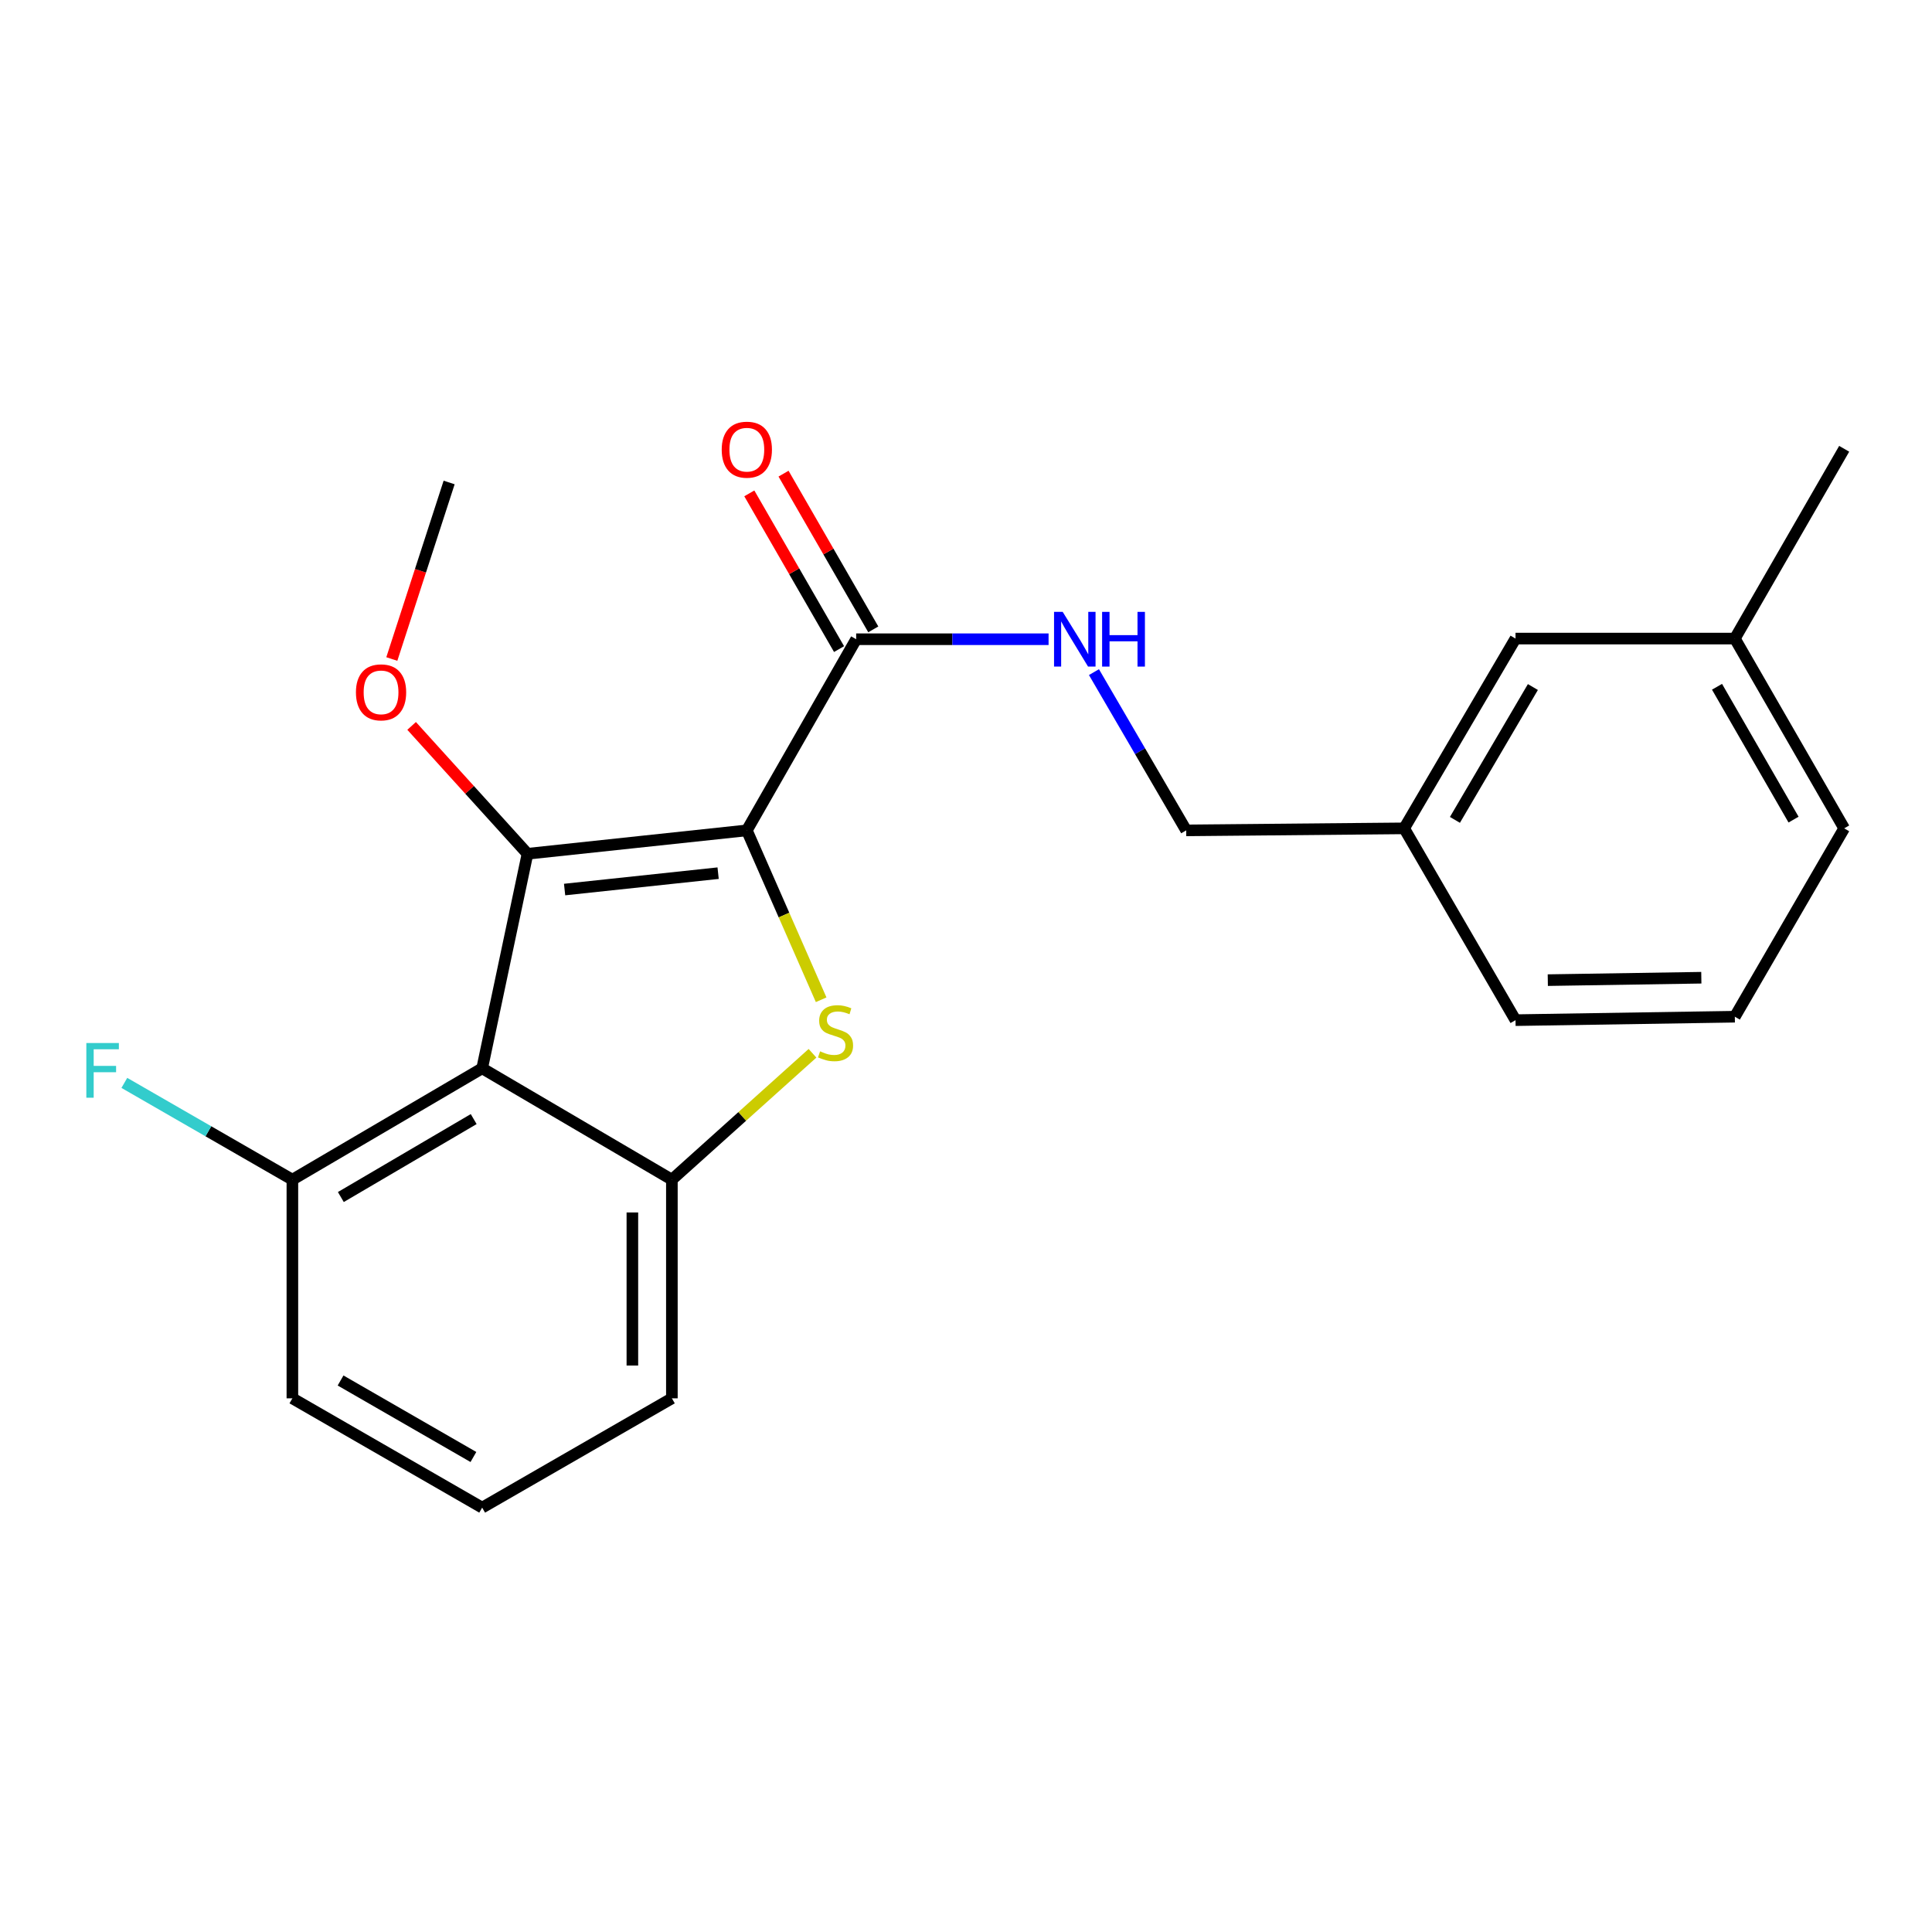 <?xml version='1.0' encoding='iso-8859-1'?>
<svg version='1.1' baseProfile='full'
              xmlns='http://www.w3.org/2000/svg'
                      xmlns:rdkit='http://www.rdkit.org/xml'
                      xmlns:xlink='http://www.w3.org/1999/xlink'
                  xml:space='preserve'
width='1000px' height='1000px' viewBox='0 0 1000 1000'>
<!-- END OF HEADER -->
<rect style='opacity:1.0;fill:#FFFFFF;stroke:none' width='1000' height='1000' x='0' y='0'> </rect>
<path class='bond-0' d='M 386.558,429.8 L 273.038,441.91' style='fill:none;fill-rule:evenodd;stroke:#000000;stroke-width:6px;stroke-linecap:butt;stroke-linejoin:miter;stroke-opacity:1' />
<path class='bond-0' d='M 371.699,451.949 L 292.235,460.426' style='fill:none;fill-rule:evenodd;stroke:#000000;stroke-width:6px;stroke-linecap:butt;stroke-linejoin:miter;stroke-opacity:1' />
<path class='bond-1' d='M 386.558,429.8 L 405.792,473.636' style='fill:none;fill-rule:evenodd;stroke:#000000;stroke-width:6px;stroke-linecap:butt;stroke-linejoin:miter;stroke-opacity:1' />
<path class='bond-1' d='M 405.792,473.636 L 425.026,517.472' style='fill:none;fill-rule:evenodd;stroke:#CCCC00;stroke-width:6px;stroke-linecap:butt;stroke-linejoin:miter;stroke-opacity:1' />
<path class='bond-4' d='M 386.558,429.8 L 443.153,330.866' style='fill:none;fill-rule:evenodd;stroke:#000000;stroke-width:6px;stroke-linecap:butt;stroke-linejoin:miter;stroke-opacity:1' />
<path class='bond-2' d='M 273.038,441.91 L 249.568,552.954' style='fill:none;fill-rule:evenodd;stroke:#000000;stroke-width:6px;stroke-linecap:butt;stroke-linejoin:miter;stroke-opacity:1' />
<path class='bond-8' d='M 273.038,441.91 L 243.046,408.822' style='fill:none;fill-rule:evenodd;stroke:#000000;stroke-width:6px;stroke-linecap:butt;stroke-linejoin:miter;stroke-opacity:1' />
<path class='bond-8' d='M 243.046,408.822 L 213.054,375.733' style='fill:none;fill-rule:evenodd;stroke:#FF0000;stroke-width:6px;stroke-linecap:butt;stroke-linejoin:miter;stroke-opacity:1' />
<path class='bond-3' d='M 420.547,545.17 L 384.156,577.882' style='fill:none;fill-rule:evenodd;stroke:#CCCC00;stroke-width:6px;stroke-linecap:butt;stroke-linejoin:miter;stroke-opacity:1' />
<path class='bond-3' d='M 384.156,577.882 L 347.764,610.594' style='fill:none;fill-rule:evenodd;stroke:#000000;stroke-width:6px;stroke-linecap:butt;stroke-linejoin:miter;stroke-opacity:1' />
<path class='bond-6' d='M 249.568,552.954 L 151.338,610.594' style='fill:none;fill-rule:evenodd;stroke:#000000;stroke-width:6px;stroke-linecap:butt;stroke-linejoin:miter;stroke-opacity:1' />
<path class='bond-6' d='M 245.182,579.236 L 176.421,619.584' style='fill:none;fill-rule:evenodd;stroke:#000000;stroke-width:6px;stroke-linecap:butt;stroke-linejoin:miter;stroke-opacity:1' />
<path class='bond-22' d='M 249.568,552.954 L 347.764,610.594' style='fill:none;fill-rule:evenodd;stroke:#000000;stroke-width:6px;stroke-linecap:butt;stroke-linejoin:miter;stroke-opacity:1' />
<path class='bond-13' d='M 347.764,610.594 L 347.764,723.774' style='fill:none;fill-rule:evenodd;stroke:#000000;stroke-width:6px;stroke-linecap:butt;stroke-linejoin:miter;stroke-opacity:1' />
<path class='bond-13' d='M 327.316,627.571 L 327.316,706.797' style='fill:none;fill-rule:evenodd;stroke:#000000;stroke-width:6px;stroke-linecap:butt;stroke-linejoin:miter;stroke-opacity:1' />
<path class='bond-5' d='M 443.153,330.866 L 492.947,330.866' style='fill:none;fill-rule:evenodd;stroke:#000000;stroke-width:6px;stroke-linecap:butt;stroke-linejoin:miter;stroke-opacity:1' />
<path class='bond-5' d='M 492.947,330.866 L 542.741,330.866' style='fill:none;fill-rule:evenodd;stroke:#0000FF;stroke-width:6px;stroke-linecap:butt;stroke-linejoin:miter;stroke-opacity:1' />
<path class='bond-7' d='M 452.011,325.761 L 428.784,285.46' style='fill:none;fill-rule:evenodd;stroke:#000000;stroke-width:6px;stroke-linecap:butt;stroke-linejoin:miter;stroke-opacity:1' />
<path class='bond-7' d='M 428.784,285.46 L 405.556,245.159' style='fill:none;fill-rule:evenodd;stroke:#FF0000;stroke-width:6px;stroke-linecap:butt;stroke-linejoin:miter;stroke-opacity:1' />
<path class='bond-7' d='M 434.295,335.972 L 411.068,295.671' style='fill:none;fill-rule:evenodd;stroke:#000000;stroke-width:6px;stroke-linecap:butt;stroke-linejoin:miter;stroke-opacity:1' />
<path class='bond-7' d='M 411.068,295.671 L 387.84,255.37' style='fill:none;fill-rule:evenodd;stroke:#FF0000;stroke-width:6px;stroke-linecap:butt;stroke-linejoin:miter;stroke-opacity:1' />
<path class='bond-9' d='M 566.232,347.889 L 590.103,388.845' style='fill:none;fill-rule:evenodd;stroke:#0000FF;stroke-width:6px;stroke-linecap:butt;stroke-linejoin:miter;stroke-opacity:1' />
<path class='bond-9' d='M 590.103,388.845 L 613.973,429.8' style='fill:none;fill-rule:evenodd;stroke:#000000;stroke-width:6px;stroke-linecap:butt;stroke-linejoin:miter;stroke-opacity:1' />
<path class='bond-10' d='M 151.338,610.594 L 107.85,585.549' style='fill:none;fill-rule:evenodd;stroke:#000000;stroke-width:6px;stroke-linecap:butt;stroke-linejoin:miter;stroke-opacity:1' />
<path class='bond-10' d='M 107.85,585.549 L 64.362,560.503' style='fill:none;fill-rule:evenodd;stroke:#33CCCC;stroke-width:6px;stroke-linecap:butt;stroke-linejoin:miter;stroke-opacity:1' />
<path class='bond-17' d='M 151.338,610.594 L 151.338,723.774' style='fill:none;fill-rule:evenodd;stroke:#000000;stroke-width:6px;stroke-linecap:butt;stroke-linejoin:miter;stroke-opacity:1' />
<path class='bond-20' d='M 202.808,341.105 L 217.639,295.419' style='fill:none;fill-rule:evenodd;stroke:#FF0000;stroke-width:6px;stroke-linecap:butt;stroke-linejoin:miter;stroke-opacity:1' />
<path class='bond-20' d='M 217.639,295.419 L 232.471,249.733' style='fill:none;fill-rule:evenodd;stroke:#000000;stroke-width:6px;stroke-linecap:butt;stroke-linejoin:miter;stroke-opacity:1' />
<path class='bond-12' d='M 613.973,429.8 L 726.789,428.755' style='fill:none;fill-rule:evenodd;stroke:#000000;stroke-width:6px;stroke-linecap:butt;stroke-linejoin:miter;stroke-opacity:1' />
<path class='bond-11' d='M 784.43,330.526 L 726.789,428.755' style='fill:none;fill-rule:evenodd;stroke:#000000;stroke-width:6px;stroke-linecap:butt;stroke-linejoin:miter;stroke-opacity:1' />
<path class='bond-11' d='M 793.42,355.609 L 753.071,424.369' style='fill:none;fill-rule:evenodd;stroke:#000000;stroke-width:6px;stroke-linecap:butt;stroke-linejoin:miter;stroke-opacity:1' />
<path class='bond-14' d='M 784.43,330.526 L 897.95,330.526' style='fill:none;fill-rule:evenodd;stroke:#000000;stroke-width:6px;stroke-linecap:butt;stroke-linejoin:miter;stroke-opacity:1' />
<path class='bond-18' d='M 726.789,428.755 L 784.43,528.03' style='fill:none;fill-rule:evenodd;stroke:#000000;stroke-width:6px;stroke-linecap:butt;stroke-linejoin:miter;stroke-opacity:1' />
<path class='bond-15' d='M 347.764,723.774 L 249.568,780.347' style='fill:none;fill-rule:evenodd;stroke:#000000;stroke-width:6px;stroke-linecap:butt;stroke-linejoin:miter;stroke-opacity:1' />
<path class='bond-21' d='M 897.95,330.526 L 954.545,232.296' style='fill:none;fill-rule:evenodd;stroke:#000000;stroke-width:6px;stroke-linecap:butt;stroke-linejoin:miter;stroke-opacity:1' />
<path class='bond-24' d='M 897.95,330.526 L 954.545,428.755' style='fill:none;fill-rule:evenodd;stroke:#000000;stroke-width:6px;stroke-linecap:butt;stroke-linejoin:miter;stroke-opacity:1' />
<path class='bond-24' d='M 888.722,355.468 L 928.339,424.229' style='fill:none;fill-rule:evenodd;stroke:#000000;stroke-width:6px;stroke-linecap:butt;stroke-linejoin:miter;stroke-opacity:1' />
<path class='bond-23' d='M 249.568,780.347 L 151.338,723.774' style='fill:none;fill-rule:evenodd;stroke:#000000;stroke-width:6px;stroke-linecap:butt;stroke-linejoin:miter;stroke-opacity:1' />
<path class='bond-23' d='M 245.039,754.141 L 176.278,714.54' style='fill:none;fill-rule:evenodd;stroke:#000000;stroke-width:6px;stroke-linecap:butt;stroke-linejoin:miter;stroke-opacity:1' />
<path class='bond-16' d='M 897.95,526.247 L 784.43,528.03' style='fill:none;fill-rule:evenodd;stroke:#000000;stroke-width:6px;stroke-linecap:butt;stroke-linejoin:miter;stroke-opacity:1' />
<path class='bond-16' d='M 880.601,506.069 L 801.137,507.317' style='fill:none;fill-rule:evenodd;stroke:#000000;stroke-width:6px;stroke-linecap:butt;stroke-linejoin:miter;stroke-opacity:1' />
<path class='bond-19' d='M 897.95,526.247 L 954.545,428.755' style='fill:none;fill-rule:evenodd;stroke:#000000;stroke-width:6px;stroke-linecap:butt;stroke-linejoin:miter;stroke-opacity:1' />
<path  class='atom-2' d='M 424.475 544.168
Q 424.795 544.288, 426.115 544.848
Q 427.435 545.408, 428.875 545.768
Q 430.355 546.088, 431.795 546.088
Q 434.475 546.088, 436.035 544.808
Q 437.595 543.488, 437.595 541.208
Q 437.595 539.648, 436.795 538.688
Q 436.035 537.728, 434.835 537.208
Q 433.635 536.688, 431.635 536.088
Q 429.115 535.328, 427.595 534.608
Q 426.115 533.888, 425.035 532.368
Q 423.995 530.848, 423.995 528.288
Q 423.995 524.728, 426.395 522.528
Q 428.835 520.328, 433.635 520.328
Q 436.915 520.328, 440.635 521.888
L 439.715 524.968
Q 436.315 523.568, 433.755 523.568
Q 430.995 523.568, 429.475 524.728
Q 427.955 525.848, 427.995 527.808
Q 427.995 529.328, 428.755 530.248
Q 429.555 531.168, 430.675 531.688
Q 431.835 532.208, 433.755 532.808
Q 436.315 533.608, 437.835 534.408
Q 439.355 535.208, 440.435 536.848
Q 441.555 538.448, 441.555 541.208
Q 441.555 545.128, 438.915 547.248
Q 436.315 549.328, 431.955 549.328
Q 429.435 549.328, 427.515 548.768
Q 425.635 548.248, 423.395 547.328
L 424.475 544.168
' fill='#CCCC00'/>
<path  class='atom-6' d='M 550.05 316.706
L 559.33 331.706
Q 560.25 333.186, 561.73 335.866
Q 563.21 338.546, 563.29 338.706
L 563.29 316.706
L 567.05 316.706
L 567.05 345.026
L 563.17 345.026
L 553.21 328.626
Q 552.05 326.706, 550.81 324.506
Q 549.61 322.306, 549.25 321.626
L 549.25 345.026
L 545.57 345.026
L 545.57 316.706
L 550.05 316.706
' fill='#0000FF'/>
<path  class='atom-6' d='M 570.45 316.706
L 574.29 316.706
L 574.29 328.746
L 588.77 328.746
L 588.77 316.706
L 592.61 316.706
L 592.61 345.026
L 588.77 345.026
L 588.77 331.946
L 574.29 331.946
L 574.29 345.026
L 570.45 345.026
L 570.45 316.706
' fill='#0000FF'/>
<path  class='atom-8' d='M 373.558 232.751
Q 373.558 225.951, 376.918 222.151
Q 380.278 218.351, 386.558 218.351
Q 392.838 218.351, 396.198 222.151
Q 399.558 225.951, 399.558 232.751
Q 399.558 239.631, 396.158 243.551
Q 392.758 247.431, 386.558 247.431
Q 380.318 247.431, 376.918 243.551
Q 373.558 239.671, 373.558 232.751
M 386.558 244.231
Q 390.878 244.231, 393.198 241.351
Q 395.558 238.431, 395.558 232.751
Q 395.558 227.191, 393.198 224.391
Q 390.878 221.551, 386.558 221.551
Q 382.238 221.551, 379.878 224.351
Q 377.558 227.151, 377.558 232.751
Q 377.558 238.471, 379.878 241.351
Q 382.238 244.231, 386.558 244.231
' fill='#FF0000'/>
<path  class='atom-9' d='M 184.233 358.358
Q 184.233 351.558, 187.593 347.758
Q 190.953 343.958, 197.233 343.958
Q 203.513 343.958, 206.873 347.758
Q 210.233 351.558, 210.233 358.358
Q 210.233 365.238, 206.833 369.158
Q 203.433 373.038, 197.233 373.038
Q 190.993 373.038, 187.593 369.158
Q 184.233 365.278, 184.233 358.358
M 197.233 369.838
Q 201.553 369.838, 203.873 366.958
Q 206.233 364.038, 206.233 358.358
Q 206.233 352.798, 203.873 349.998
Q 201.553 347.158, 197.233 347.158
Q 192.913 347.158, 190.553 349.958
Q 188.233 352.758, 188.233 358.358
Q 188.233 364.078, 190.553 366.958
Q 192.913 369.838, 197.233 369.838
' fill='#FF0000'/>
<path  class='atom-11' d='M 44.689 539.862
L 61.529 539.862
L 61.529 543.102
L 48.489 543.102
L 48.489 551.702
L 60.089 551.702
L 60.089 554.982
L 48.489 554.982
L 48.489 568.182
L 44.689 568.182
L 44.689 539.862
' fill='#33CCCC'/>
</svg>
